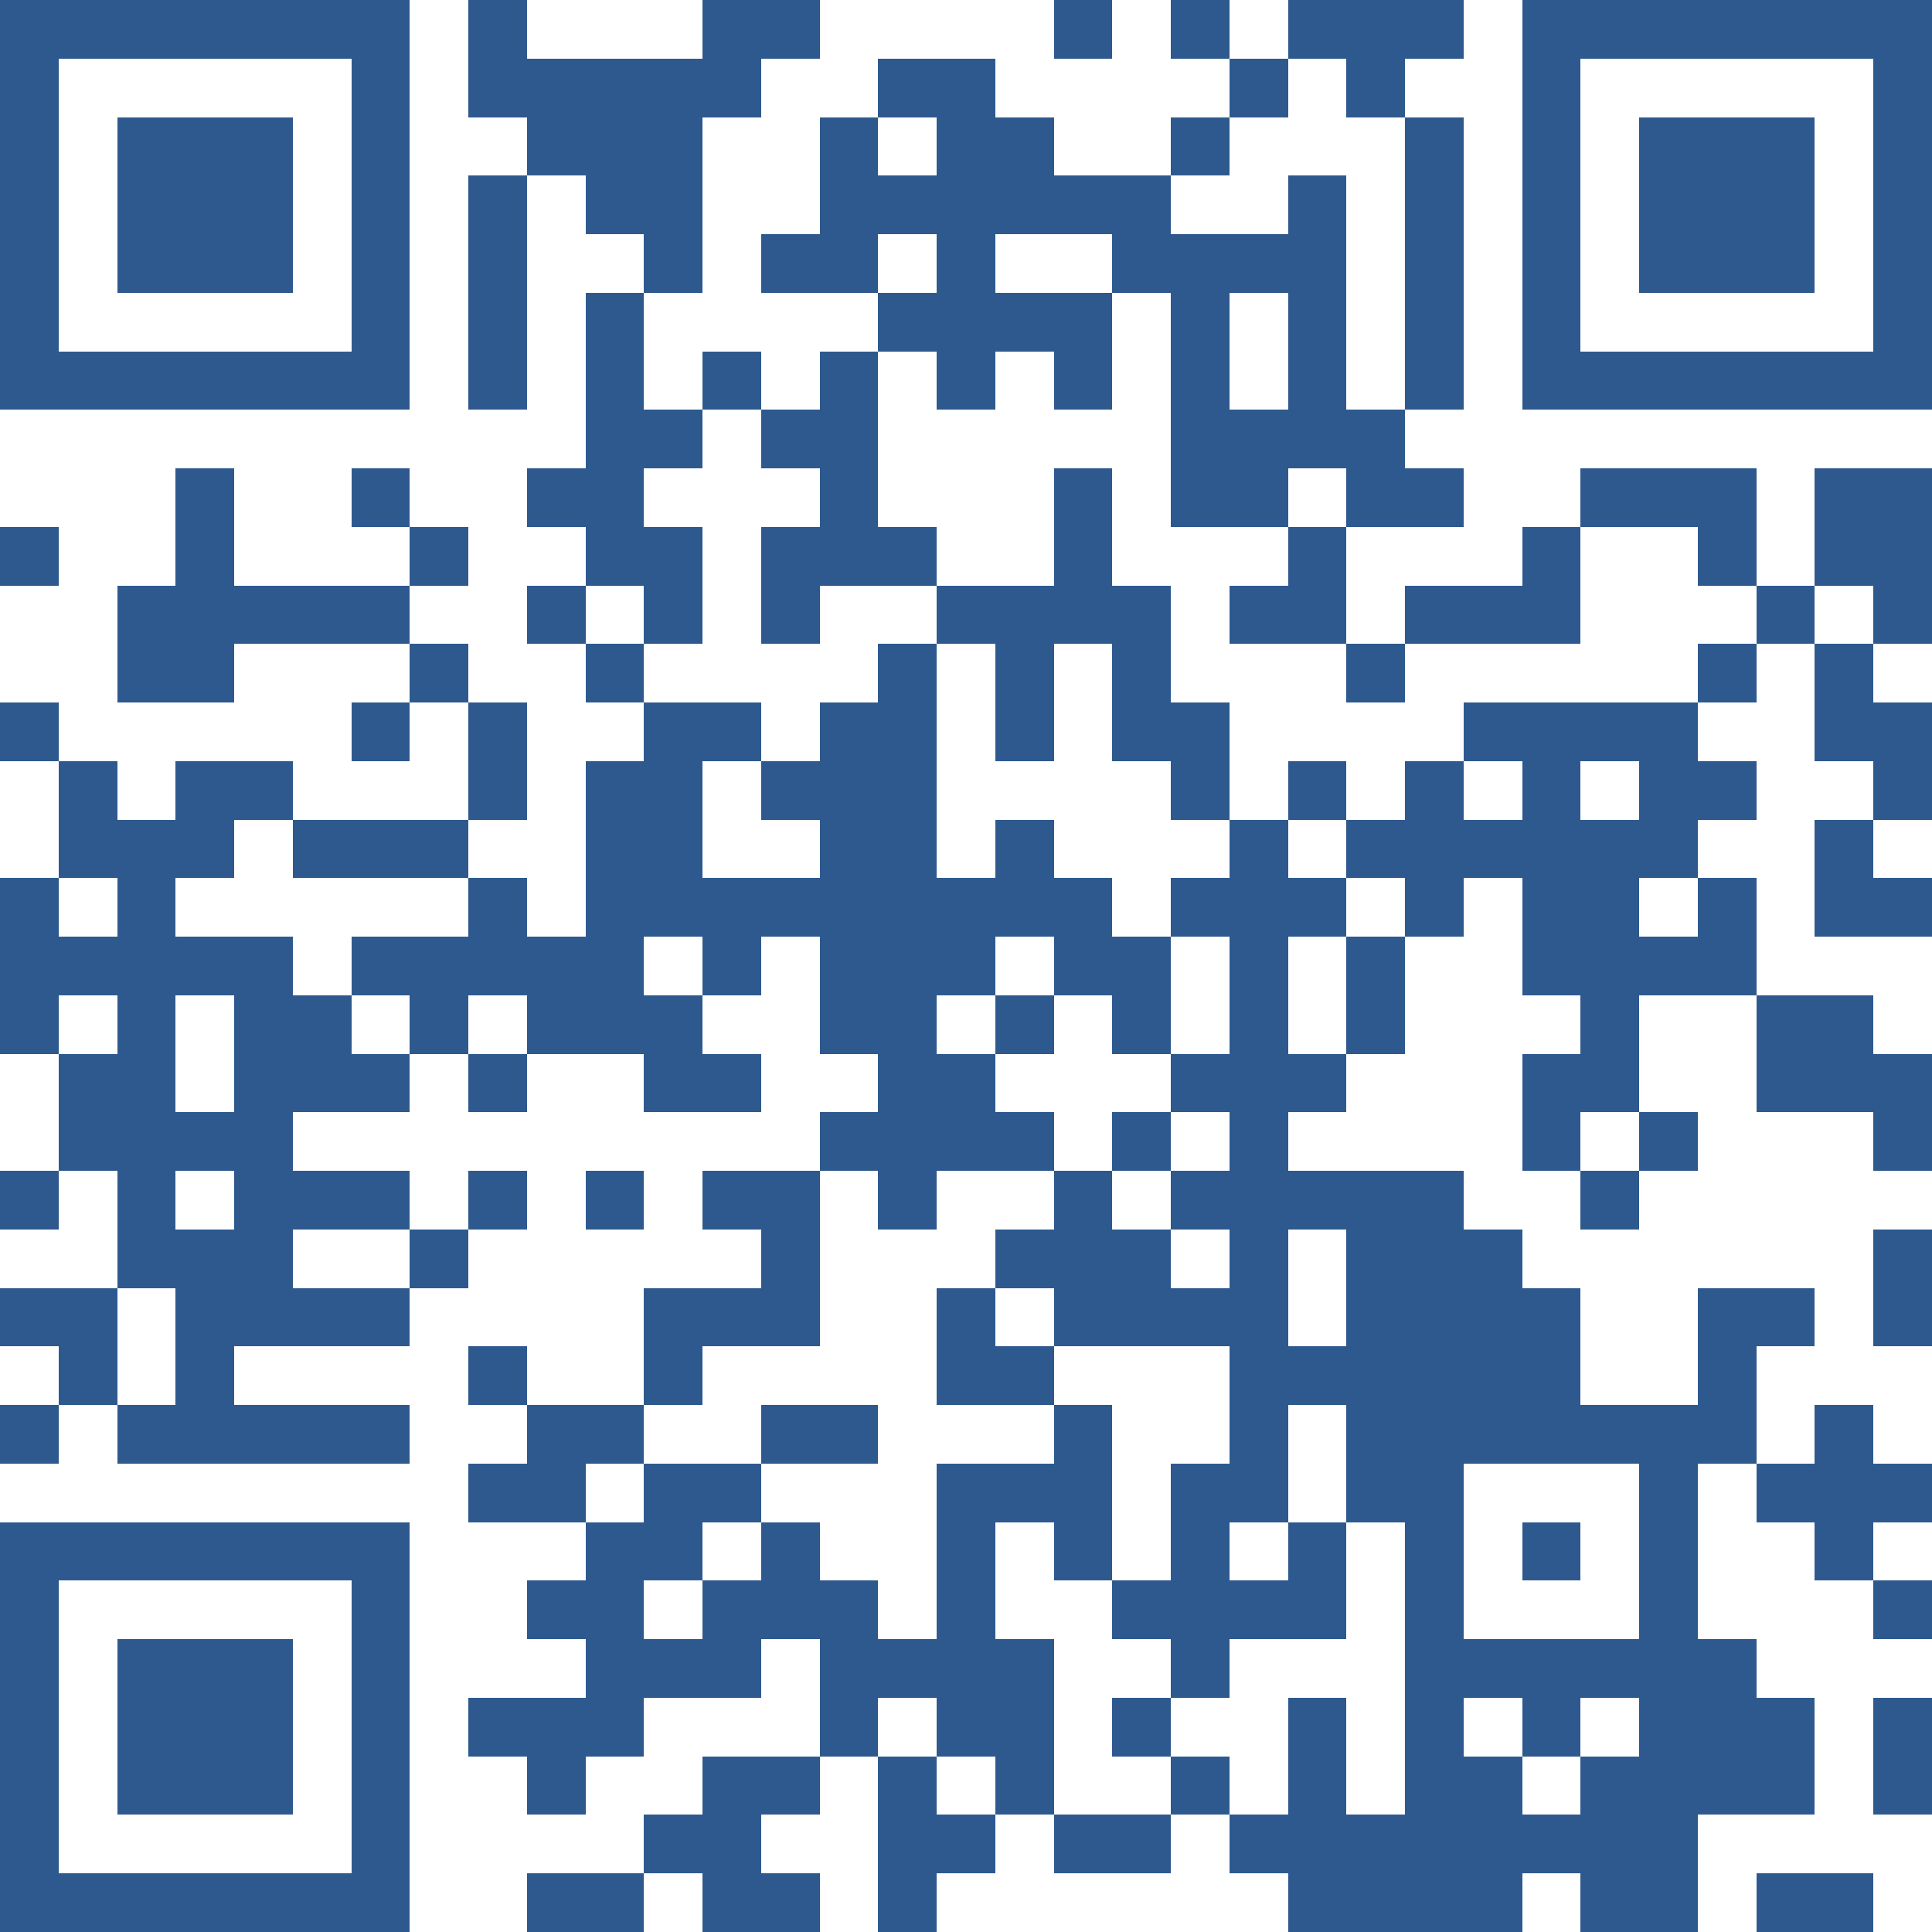 <svg xmlns="http://www.w3.org/2000/svg" xmlns:xlink="http://www.w3.org/1999/xlink" version="1.1" shape-rendering="crispEdges" viewBox="0 0 33 33"><rect x="0" y="0" height="33" width="33" fill="#FFF"/><rect x="0" y="0" height="1" width="7" fill="#2e598f"/><rect x="8" y="0" height="2" width="1" fill="#2e598f"/><rect x="12" y="0" height="1" width="2" fill="#2e598f"/><rect x="18" y="0" height="1" width="1" fill="#2e598f"/><rect x="20" y="0" height="1" width="1" fill="#2e598f"/><rect x="22" y="0" height="1" width="3" fill="#2e598f"/><rect x="26" y="0" height="1" width="7" fill="#2e598f"/><rect x="0" y="1" height="6" width="1" fill="#2e598f"/><rect x="6" y="1" height="6" width="1" fill="#2e598f"/><rect x="9" y="1" height="1" width="4" fill="#2e598f"/><rect x="15" y="1" height="1" width="2" fill="#2e598f"/><rect x="21" y="1" height="1" width="1" fill="#2e598f"/><rect x="23" y="1" height="1" width="1" fill="#2e598f"/><rect x="26" y="1" height="6" width="1" fill="#2e598f"/><rect x="32" y="1" height="6" width="1" fill="#2e598f"/><rect x="2" y="2" height="3" width="3" fill="#2e598f"/><rect x="9" y="2" height="1" width="3" fill="#2e598f"/><rect x="14" y="2" height="3" width="1" fill="#2e598f"/><rect x="16" y="2" height="2" width="2" fill="#2e598f"/><rect x="20" y="2" height="1" width="1" fill="#2e598f"/><rect x="24" y="2" height="5" width="1" fill="#2e598f"/><rect x="28" y="2" height="3" width="3" fill="#2e598f"/><rect x="8" y="3" height="4" width="1" fill="#2e598f"/><rect x="10" y="3" height="1" width="2" fill="#2e598f"/><rect x="15" y="3" height="1" width="1" fill="#2e598f"/><rect x="18" y="3" height="1" width="2" fill="#2e598f"/><rect x="22" y="3" height="5" width="1" fill="#2e598f"/><rect x="11" y="4" height="1" width="1" fill="#2e598f"/><rect x="13" y="4" height="1" width="1" fill="#2e598f"/><rect x="16" y="4" height="3" width="1" fill="#2e598f"/><rect x="19" y="4" height="1" width="3" fill="#2e598f"/><rect x="10" y="5" height="5" width="1" fill="#2e598f"/><rect x="15" y="5" height="1" width="1" fill="#2e598f"/><rect x="17" y="5" height="1" width="2" fill="#2e598f"/><rect x="20" y="5" height="4" width="1" fill="#2e598f"/><rect x="1" y="6" height="1" width="5" fill="#2e598f"/><rect x="12" y="6" height="1" width="1" fill="#2e598f"/><rect x="14" y="6" height="4" width="1" fill="#2e598f"/><rect x="18" y="6" height="1" width="1" fill="#2e598f"/><rect x="27" y="6" height="1" width="5" fill="#2e598f"/><rect x="11" y="7" height="1" width="1" fill="#2e598f"/><rect x="13" y="7" height="1" width="1" fill="#2e598f"/><rect x="21" y="7" height="2" width="1" fill="#2e598f"/><rect x="23" y="7" height="2" width="1" fill="#2e598f"/><rect x="3" y="8" height="4" width="1" fill="#2e598f"/><rect x="6" y="8" height="1" width="1" fill="#2e598f"/><rect x="9" y="8" height="1" width="1" fill="#2e598f"/><rect x="18" y="8" height="3" width="1" fill="#2e598f"/><rect x="24" y="8" height="1" width="1" fill="#2e598f"/><rect x="27" y="8" height="1" width="3" fill="#2e598f"/><rect x="31" y="8" height="2" width="2" fill="#2e598f"/><rect x="0" y="9" height="1" width="1" fill="#2e598f"/><rect x="7" y="9" height="1" width="1" fill="#2e598f"/><rect x="11" y="9" height="2" width="1" fill="#2e598f"/><rect x="13" y="9" height="2" width="1" fill="#2e598f"/><rect x="15" y="9" height="1" width="1" fill="#2e598f"/><rect x="22" y="9" height="2" width="1" fill="#2e598f"/><rect x="26" y="9" height="2" width="1" fill="#2e598f"/><rect x="29" y="9" height="1" width="1" fill="#2e598f"/><rect x="2" y="10" height="2" width="1" fill="#2e598f"/><rect x="4" y="10" height="1" width="3" fill="#2e598f"/><rect x="9" y="10" height="1" width="1" fill="#2e598f"/><rect x="16" y="10" height="1" width="2" fill="#2e598f"/><rect x="19" y="10" height="3" width="1" fill="#2e598f"/><rect x="21" y="10" height="1" width="1" fill="#2e598f"/><rect x="24" y="10" height="1" width="2" fill="#2e598f"/><rect x="30" y="10" height="1" width="1" fill="#2e598f"/><rect x="32" y="10" height="1" width="1" fill="#2e598f"/><rect x="7" y="11" height="1" width="1" fill="#2e598f"/><rect x="10" y="11" height="1" width="1" fill="#2e598f"/><rect x="15" y="11" height="10" width="1" fill="#2e598f"/><rect x="17" y="11" height="2" width="1" fill="#2e598f"/><rect x="23" y="11" height="1" width="1" fill="#2e598f"/><rect x="29" y="11" height="1" width="1" fill="#2e598f"/><rect x="31" y="11" height="2" width="1" fill="#2e598f"/><rect x="0" y="12" height="1" width="1" fill="#2e598f"/><rect x="6" y="12" height="1" width="1" fill="#2e598f"/><rect x="8" y="12" height="2" width="1" fill="#2e598f"/><rect x="11" y="12" height="1" width="2" fill="#2e598f"/><rect x="14" y="12" height="6" width="1" fill="#2e598f"/><rect x="20" y="12" height="2" width="1" fill="#2e598f"/><rect x="25" y="12" height="1" width="4" fill="#2e598f"/><rect x="32" y="12" height="2" width="1" fill="#2e598f"/><rect x="1" y="13" height="2" width="1" fill="#2e598f"/><rect x="3" y="13" height="1" width="2" fill="#2e598f"/><rect x="10" y="13" height="3" width="2" fill="#2e598f"/><rect x="13" y="13" height="1" width="1" fill="#2e598f"/><rect x="22" y="13" height="1" width="1" fill="#2e598f"/><rect x="24" y="13" height="3" width="1" fill="#2e598f"/><rect x="26" y="13" height="4" width="1" fill="#2e598f"/><rect x="28" y="13" height="1" width="2" fill="#2e598f"/><rect x="2" y="14" height="1" width="2" fill="#2e598f"/><rect x="5" y="14" height="1" width="3" fill="#2e598f"/><rect x="17" y="14" height="2" width="1" fill="#2e598f"/><rect x="21" y="14" height="12" width="1" fill="#2e598f"/><rect x="23" y="14" height="1" width="1" fill="#2e598f"/><rect x="25" y="14" height="1" width="1" fill="#2e598f"/><rect x="27" y="14" height="1" width="2" fill="#2e598f"/><rect x="31" y="14" height="2" width="1" fill="#2e598f"/><rect x="0" y="15" height="3" width="1" fill="#2e598f"/><rect x="2" y="15" height="7" width="1" fill="#2e598f"/><rect x="8" y="15" height="2" width="1" fill="#2e598f"/><rect x="12" y="15" height="1" width="2" fill="#2e598f"/><rect x="16" y="15" height="2" width="1" fill="#2e598f"/><rect x="18" y="15" height="2" width="1" fill="#2e598f"/><rect x="20" y="15" height="1" width="1" fill="#2e598f"/><rect x="22" y="15" height="1" width="1" fill="#2e598f"/><rect x="27" y="15" height="4" width="1" fill="#2e598f"/><rect x="29" y="15" height="2" width="1" fill="#2e598f"/><rect x="32" y="15" height="1" width="1" fill="#2e598f"/><rect x="1" y="16" height="1" width="1" fill="#2e598f"/><rect x="3" y="16" height="1" width="2" fill="#2e598f"/><rect x="6" y="16" height="1" width="2" fill="#2e598f"/><rect x="9" y="16" height="2" width="2" fill="#2e598f"/><rect x="12" y="16" height="1" width="1" fill="#2e598f"/><rect x="19" y="16" height="2" width="1" fill="#2e598f"/><rect x="23" y="16" height="2" width="1" fill="#2e598f"/><rect x="28" y="16" height="1" width="1" fill="#2e598f"/><rect x="4" y="17" height="2" width="2" fill="#2e598f"/><rect x="7" y="17" height="1" width="1" fill="#2e598f"/><rect x="11" y="17" height="2" width="1" fill="#2e598f"/><rect x="17" y="17" height="1" width="1" fill="#2e598f"/><rect x="30" y="17" height="2" width="2" fill="#2e598f"/><rect x="1" y="18" height="2" width="1" fill="#2e598f"/><rect x="6" y="18" height="1" width="1" fill="#2e598f"/><rect x="8" y="18" height="1" width="1" fill="#2e598f"/><rect x="12" y="18" height="1" width="1" fill="#2e598f"/><rect x="16" y="18" height="2" width="1" fill="#2e598f"/><rect x="20" y="18" height="1" width="1" fill="#2e598f"/><rect x="22" y="18" height="1" width="1" fill="#2e598f"/><rect x="26" y="18" height="2" width="1" fill="#2e598f"/><rect x="32" y="18" height="2" width="1" fill="#2e598f"/><rect x="3" y="19" height="1" width="2" fill="#2e598f"/><rect x="14" y="19" height="1" width="1" fill="#2e598f"/><rect x="17" y="19" height="1" width="1" fill="#2e598f"/><rect x="19" y="19" height="1" width="1" fill="#2e598f"/><rect x="28" y="19" height="1" width="1" fill="#2e598f"/><rect x="0" y="20" height="1" width="1" fill="#2e598f"/><rect x="4" y="20" height="1" width="3" fill="#2e598f"/><rect x="8" y="20" height="1" width="1" fill="#2e598f"/><rect x="10" y="20" height="1" width="1" fill="#2e598f"/><rect x="12" y="20" height="1" width="2" fill="#2e598f"/><rect x="18" y="20" height="3" width="1" fill="#2e598f"/><rect x="20" y="20" height="1" width="1" fill="#2e598f"/><rect x="22" y="20" height="1" width="3" fill="#2e598f"/><rect x="27" y="20" height="1" width="1" fill="#2e598f"/><rect x="3" y="21" height="2" width="2" fill="#2e598f"/><rect x="7" y="21" height="1" width="1" fill="#2e598f"/><rect x="13" y="21" height="2" width="1" fill="#2e598f"/><rect x="17" y="21" height="1" width="1" fill="#2e598f"/><rect x="19" y="21" height="2" width="1" fill="#2e598f"/><rect x="23" y="21" height="4" width="3" fill="#2e598f"/><rect x="32" y="21" height="2" width="1" fill="#2e598f"/><rect x="0" y="22" height="1" width="2" fill="#2e598f"/><rect x="5" y="22" height="1" width="2" fill="#2e598f"/><rect x="11" y="22" height="1" width="2" fill="#2e598f"/><rect x="16" y="22" height="2" width="1" fill="#2e598f"/><rect x="20" y="22" height="1" width="1" fill="#2e598f"/><rect x="26" y="22" height="3" width="1" fill="#2e598f"/><rect x="29" y="22" height="1" width="2" fill="#2e598f"/><rect x="1" y="23" height="1" width="1" fill="#2e598f"/><rect x="3" y="23" height="2" width="1" fill="#2e598f"/><rect x="8" y="23" height="1" width="1" fill="#2e598f"/><rect x="11" y="23" height="1" width="1" fill="#2e598f"/><rect x="17" y="23" height="1" width="1" fill="#2e598f"/><rect x="22" y="23" height="1" width="1" fill="#2e598f"/><rect x="29" y="23" height="2" width="1" fill="#2e598f"/><rect x="0" y="24" height="1" width="1" fill="#2e598f"/><rect x="2" y="24" height="1" width="1" fill="#2e598f"/><rect x="4" y="24" height="1" width="3" fill="#2e598f"/><rect x="9" y="24" height="1" width="2" fill="#2e598f"/><rect x="13" y="24" height="1" width="2" fill="#2e598f"/><rect x="18" y="24" height="3" width="1" fill="#2e598f"/><rect x="27" y="24" height="1" width="2" fill="#2e598f"/><rect x="31" y="24" height="3" width="1" fill="#2e598f"/><rect x="8" y="25" height="1" width="2" fill="#2e598f"/><rect x="11" y="25" height="1" width="2" fill="#2e598f"/><rect x="16" y="25" height="1" width="2" fill="#2e598f"/><rect x="20" y="25" height="4" width="1" fill="#2e598f"/><rect x="23" y="25" height="1" width="2" fill="#2e598f"/><rect x="28" y="25" height="8" width="1" fill="#2e598f"/><rect x="30" y="25" height="1" width="1" fill="#2e598f"/><rect x="32" y="25" height="1" width="1" fill="#2e598f"/><rect x="0" y="26" height="1" width="7" fill="#2e598f"/><rect x="10" y="26" height="1" width="2" fill="#2e598f"/><rect x="13" y="26" height="2" width="1" fill="#2e598f"/><rect x="16" y="26" height="4" width="1" fill="#2e598f"/><rect x="22" y="26" height="2" width="1" fill="#2e598f"/><rect x="24" y="26" height="7" width="1" fill="#2e598f"/><rect x="26" y="26" height="1" width="1" fill="#2e598f"/><rect x="0" y="27" height="6" width="1" fill="#2e598f"/><rect x="6" y="27" height="6" width="1" fill="#2e598f"/><rect x="9" y="27" height="1" width="2" fill="#2e598f"/><rect x="12" y="27" height="2" width="1" fill="#2e598f"/><rect x="14" y="27" height="3" width="1" fill="#2e598f"/><rect x="19" y="27" height="1" width="1" fill="#2e598f"/><rect x="21" y="27" height="1" width="1" fill="#2e598f"/><rect x="32" y="27" height="1" width="1" fill="#2e598f"/><rect x="2" y="28" height="3" width="3" fill="#2e598f"/><rect x="10" y="28" height="1" width="2" fill="#2e598f"/><rect x="15" y="28" height="1" width="1" fill="#2e598f"/><rect x="17" y="28" height="3" width="1" fill="#2e598f"/><rect x="25" y="28" height="1" width="3" fill="#2e598f"/><rect x="29" y="28" height="3" width="1" fill="#2e598f"/><rect x="8" y="29" height="1" width="3" fill="#2e598f"/><rect x="19" y="29" height="1" width="1" fill="#2e598f"/><rect x="22" y="29" height="4" width="1" fill="#2e598f"/><rect x="26" y="29" height="1" width="1" fill="#2e598f"/><rect x="30" y="29" height="2" width="1" fill="#2e598f"/><rect x="32" y="29" height="2" width="1" fill="#2e598f"/><rect x="9" y="30" height="1" width="1" fill="#2e598f"/><rect x="12" y="30" height="1" width="2" fill="#2e598f"/><rect x="15" y="30" height="3" width="1" fill="#2e598f"/><rect x="20" y="30" height="1" width="1" fill="#2e598f"/><rect x="25" y="30" height="3" width="1" fill="#2e598f"/><rect x="27" y="30" height="3" width="1" fill="#2e598f"/><rect x="11" y="31" height="1" width="2" fill="#2e598f"/><rect x="16" y="31" height="1" width="1" fill="#2e598f"/><rect x="18" y="31" height="1" width="2" fill="#2e598f"/><rect x="21" y="31" height="1" width="1" fill="#2e598f"/><rect x="23" y="31" height="2" width="1" fill="#2e598f"/><rect x="26" y="31" height="1" width="1" fill="#2e598f"/><rect x="1" y="32" height="1" width="5" fill="#2e598f"/><rect x="9" y="32" height="1" width="2" fill="#2e598f"/><rect x="12" y="32" height="1" width="2" fill="#2e598f"/><rect x="30" y="32" height="1" width="2" fill="#2e598f"/></svg>